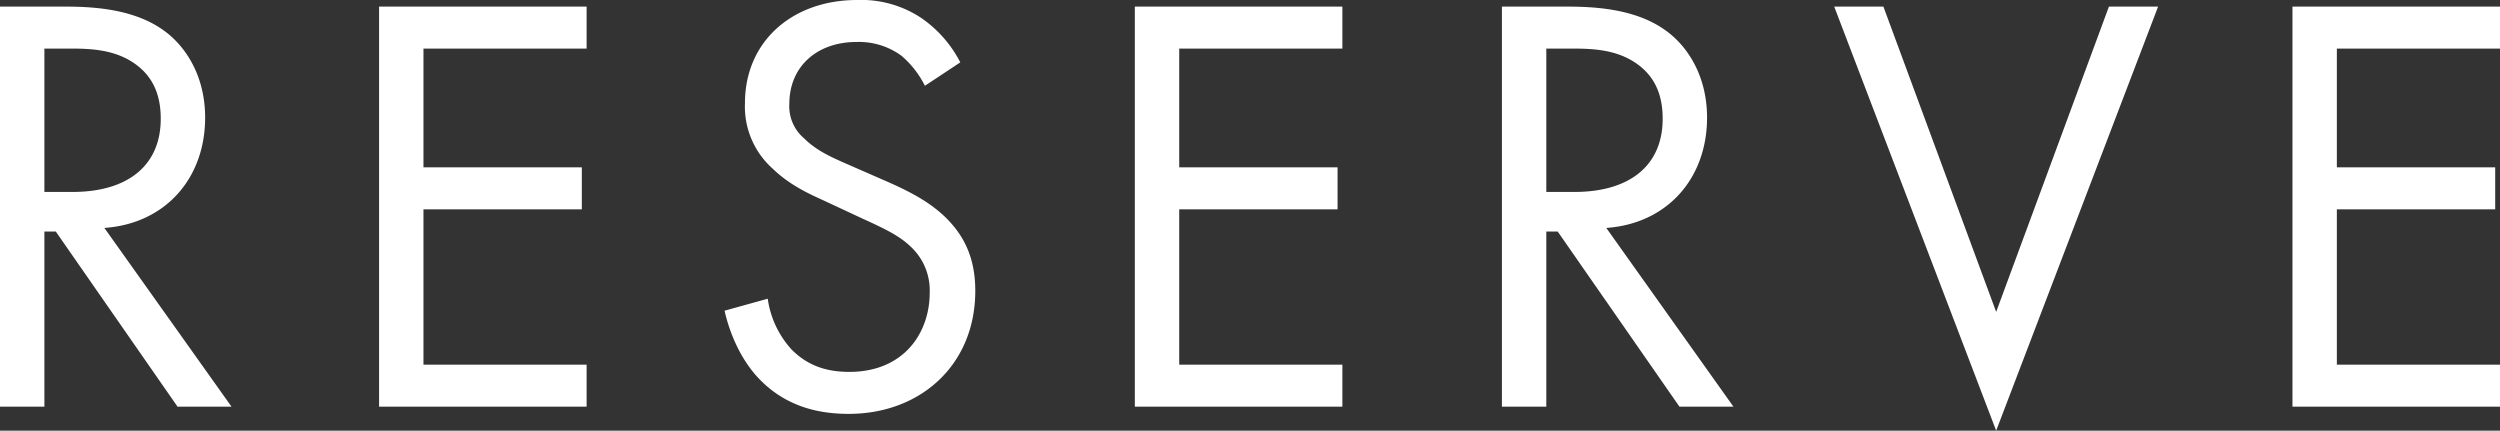 <svg xmlns="http://www.w3.org/2000/svg" width="541.84" height="93.34" viewBox="0 0 541.84 93.34"><rect x="0" y="0" width="541.84" height="93.34" fill="#333333" stroke="none"/><path d="M-268.58-86.71V0h9.62V-37.96h2.47L-230.1,0h11.7l-27.56-38.74c13.13-.91,21.84-10.66,21.84-23.92,0-9.23-4.42-15.86-9.49-19.24-6.5-4.42-15.21-4.81-21.06-4.81Zm9.62,9.1h5.85c4.16,0,8.58.26,12.48,2.47,5.46,3.12,6.89,7.93,6.89,12.74,0,10.14-7.15,15.86-19.11,15.86h-6.11Zm117.52-9.1h-44.98V0h44.98V-9.1H-176.8V-42.77h34.32v-9.1H-176.8V-77.61h35.36Zm80.99,12.09a26.226,26.226,0,0,0-8.45-9.62,23.49,23.49,0,0,0-13.91-3.9c-14.04,0-24.31,8.97-24.31,22.36a18.005,18.005,0,0,0,5.98,14.17c3.9,3.77,8.19,5.59,11.57,7.15l7.8,3.64c4.55,2.08,7.93,3.64,10.4,5.98A12.936,12.936,0,0,1-67.08-24.7c0,8.71-5.59,17.16-17.42,17.16-4.42,0-8.71-1.04-12.48-4.81a20.463,20.463,0,0,1-5.2-11.05l-9.36,2.6c1.17,5.2,3.77,11.18,8.06,15.34C-97.5.39-90.35,1.56-84.63,1.56c15.6,0,27.43-10.66,27.43-26.65,0-6.24-1.82-11.31-6.24-15.73-3.64-3.64-8.32-5.98-13.39-8.19l-8.32-3.64c-3.25-1.43-6.5-2.86-9.1-5.46a9.091,9.091,0,0,1-3.25-7.54c0-8.06,5.98-13.39,14.56-13.39a15.6,15.6,0,0,1,9.75,2.99,20.893,20.893,0,0,1,5.07,6.5ZM22.36-86.71H-22.62V0H22.36V-9.1H-13V-42.77H21.32v-9.1H-13V-77.61H22.36Zm34.58,0V0h9.62V-37.96h2.47L95.42,0h11.7L79.56-38.74c13.13-.91,21.84-10.66,21.84-23.92,0-9.23-4.42-15.86-9.49-19.24-6.5-4.42-15.21-4.81-21.06-4.81Zm9.62,9.1h5.85c4.16,0,8.58.26,12.48,2.47,5.46,3.12,6.89,7.93,6.89,12.74,0,10.14-7.15,15.86-19.11,15.86H66.56Zm62.4-9.1L164.06,5.2l35.1-91.91H188.5L164.06-20.54,139.62-86.71Zm144.3,0H228.28V0h44.98V-9.1H237.9V-42.77h34.32v-9.1H237.9V-77.61h35.36Z" transform="translate(268.58 88.14)" fill="#fff"/></svg>